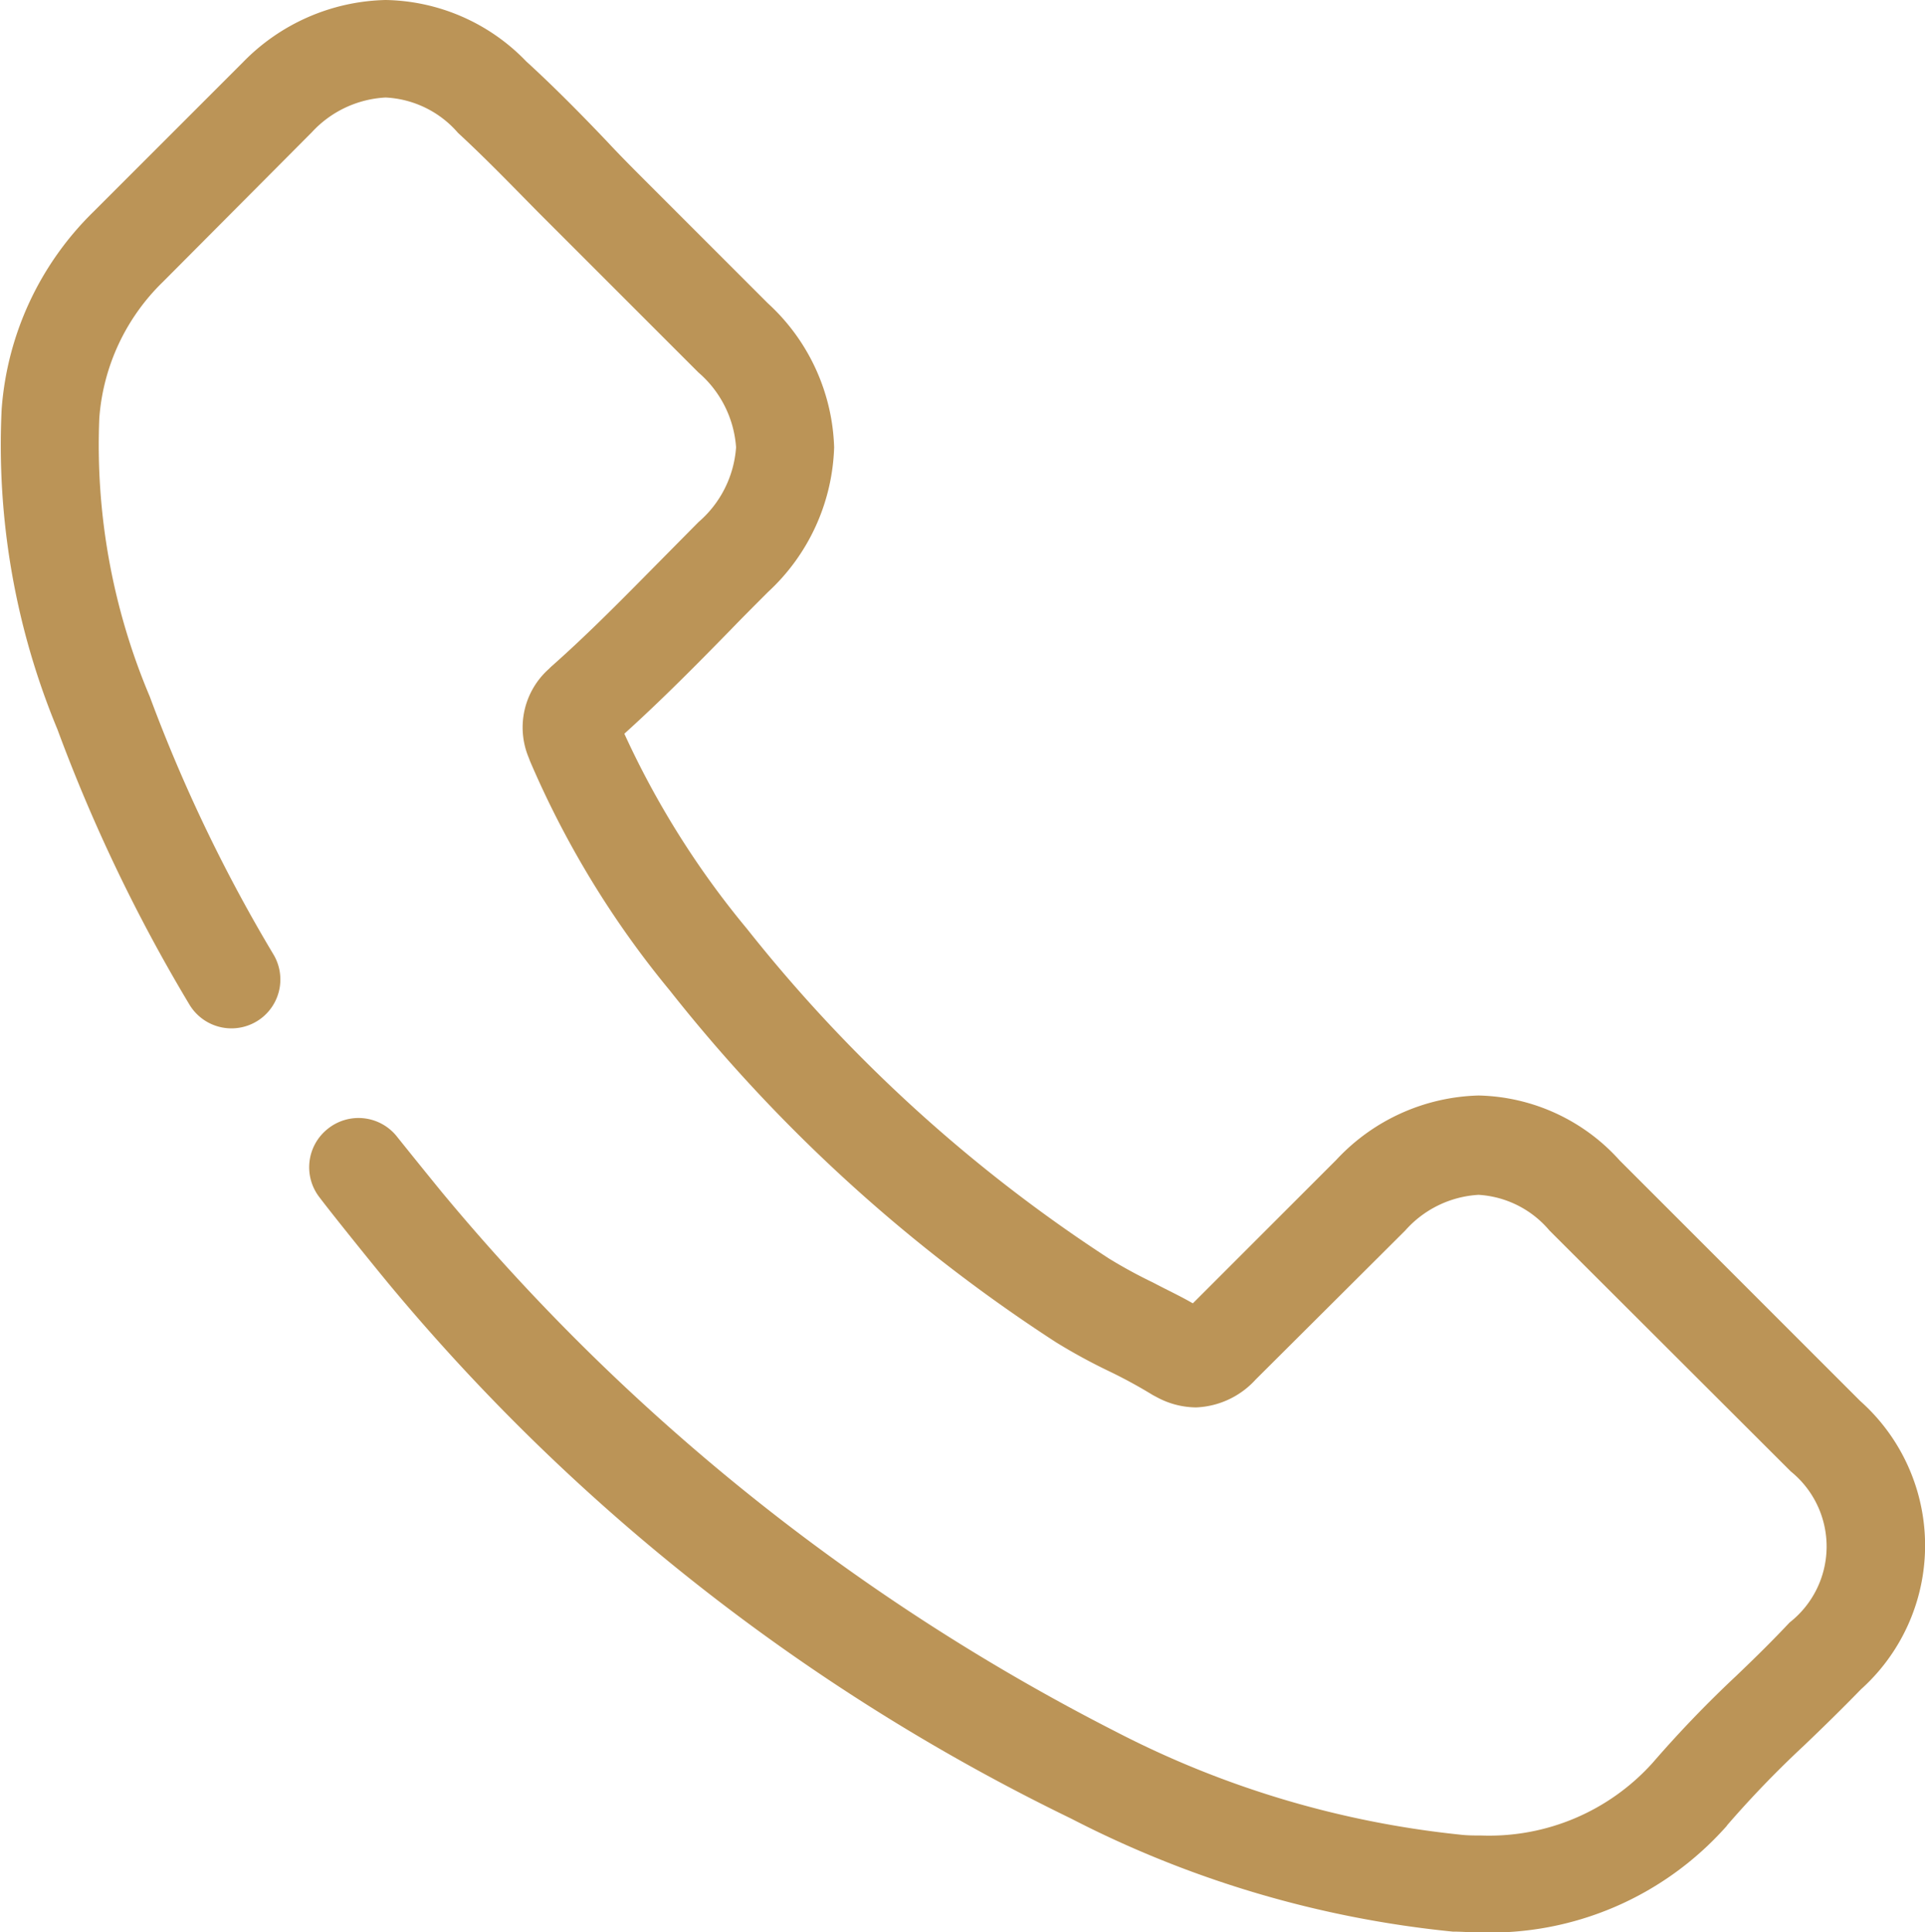 <svg xmlns="http://www.w3.org/2000/svg" width="13.819" height="13.871" viewBox="0 0 13.819 13.871">
  <path id="Tracé_723" data-name="Tracé 723" d="M16.266,10.057,14.539,8.33a1.4,1.4,0,0,0-1.012-.466,1.445,1.445,0,0,0-1.023.463L11.475,9.356c-.095-.055-.193-.1-.285-.149a3.554,3.554,0,0,1-.316-.172,10.891,10.891,0,0,1-2.6-2.368,6.271,6.271,0,0,1-.88-1.4c.27-.244.523-.5.767-.75.086-.089.175-.178.264-.267A1.474,1.474,0,0,0,8.9,3.211a1.462,1.462,0,0,0-.477-1.035l-.857-.857c-.1-.1-.2-.2-.293-.3-.19-.2-.388-.4-.583-.578A1.433,1.433,0,0,0,5.68,0,1.475,1.475,0,0,0,4.657.446L3.582,1.521a2.209,2.209,0,0,0-.658,1.414,5.32,5.32,0,0,0,.4,2.3,11.786,11.786,0,0,0,.947,1.975.352.352,0,0,0,.516.1h0a.351.351,0,0,0,.089-.457A11.183,11.183,0,0,1,3.987,5a4.636,4.636,0,0,1-.362-2,1.52,1.52,0,0,1,.457-.977L5.151.949A.774.774,0,0,1,5.68.7.734.734,0,0,1,6.2.954c.193.178.374.365.569.563.1.1.2.2.3.3l.857.857a.78.78,0,0,1,.27.537.78.78,0,0,1-.27.537l-.267.27c-.267.27-.517.526-.793.77l-.014.014a.562.562,0,0,0-.144.638l.009.024A6.766,6.766,0,0,0,7.721,7.111a11.493,11.493,0,0,0,2.771,2.524,4.111,4.111,0,0,0,.379.207,3.557,3.557,0,0,1,.316.172l.032.017a.6.6,0,0,0,.279.072.61.61,0,0,0,.428-.2L13,8.833a.761.761,0,0,1,.526-.256.722.722,0,0,1,.509.256l1.733,1.73a.693.693,0,0,1-.009,1.084c-.121.129-.247.253-.382.382a8.28,8.28,0,0,0-.6.624,1.578,1.578,0,0,1-1.233.523c-.049,0-.1,0-.149-.006a6.921,6.921,0,0,1-2.478-.742A15.324,15.324,0,0,1,6.08,8.553q-.163-.2-.316-.391a.352.352,0,0,0-.5-.058h0a.352.352,0,0,0-.057.493c.1.132.389.49.5.624a14.716,14.716,0,0,0,4.895,3.834,7.618,7.618,0,0,0,2.739.811c.066,0,.129.006.2.006a2.268,2.268,0,0,0,1.759-.756.063.063,0,0,0,.011-.014,7.413,7.413,0,0,1,.555-.575c.135-.129.273-.264.405-.4A1.388,1.388,0,0,0,16.266,10.057Z" transform="translate(-2.912)" fill="#bb9457"/>
</svg>
